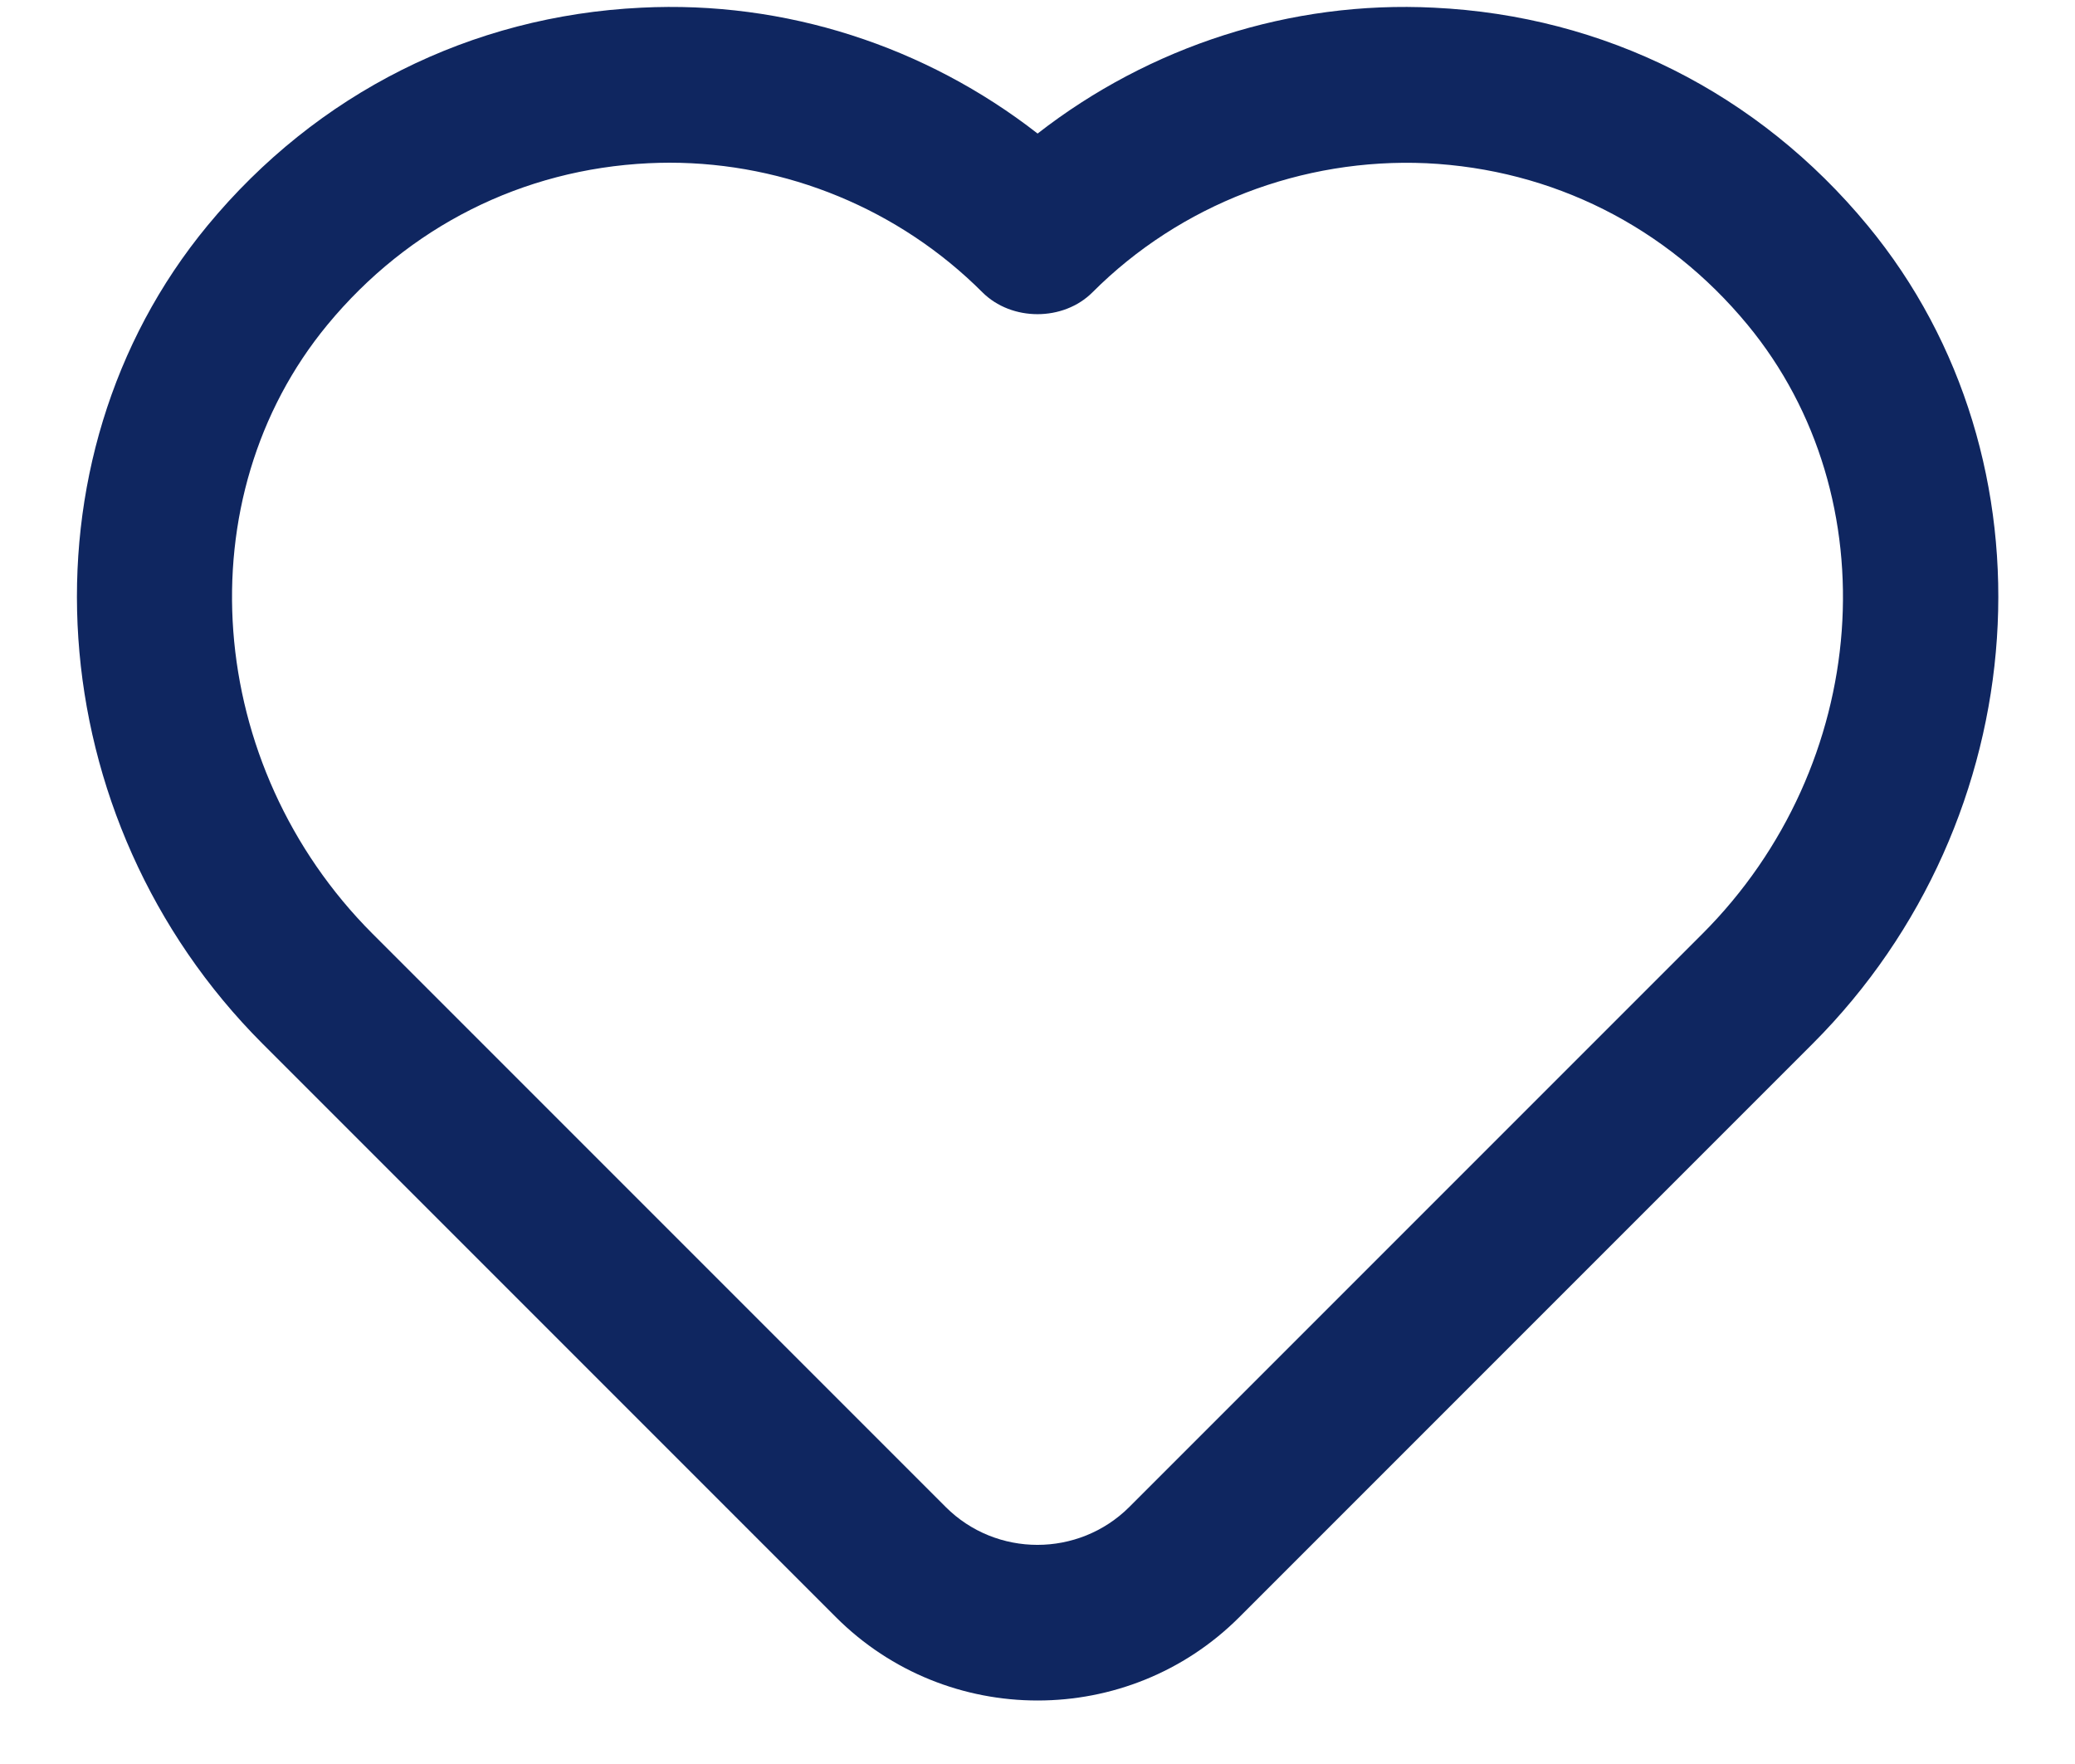 <svg width="20" height="17" viewBox="0 0 20 17" fill="none" xmlns="http://www.w3.org/2000/svg">
<path d="M10 16.388C9.296 16.388 8.592 16.12 8.056 15.584L2.532 10.06C0.368 7.896 0.135 4.432 2 2.174C3.054 0.898 4.539 0.153 6.181 0.074C7.569 0.004 8.921 0.446 10.001 1.287C11.081 0.446 12.438 0.004 13.821 0.074C15.463 0.152 16.948 0.897 18.002 2.174C19.868 4.432 19.634 7.896 17.47 10.06L11.946 15.584C11.41 16.12 10.706 16.388 10.002 16.388H10ZM6.453 1.568C6.386 1.568 6.319 1.57 6.252 1.573C5.037 1.631 3.938 2.183 3.156 3.13C1.778 4.799 1.969 7.377 3.592 9L9.116 14.524C9.602 15.009 10.395 15.01 10.884 14.524L16.408 9C18.031 7.377 18.222 4.799 16.844 3.13C16.063 2.184 14.963 1.631 13.748 1.573C12.553 1.52 11.377 1.969 10.53 2.817C10.249 3.098 9.751 3.098 9.469 2.817C8.669 2.017 7.579 1.568 6.452 1.568H6.453Z" fill="#0F2660"/>
</svg>
